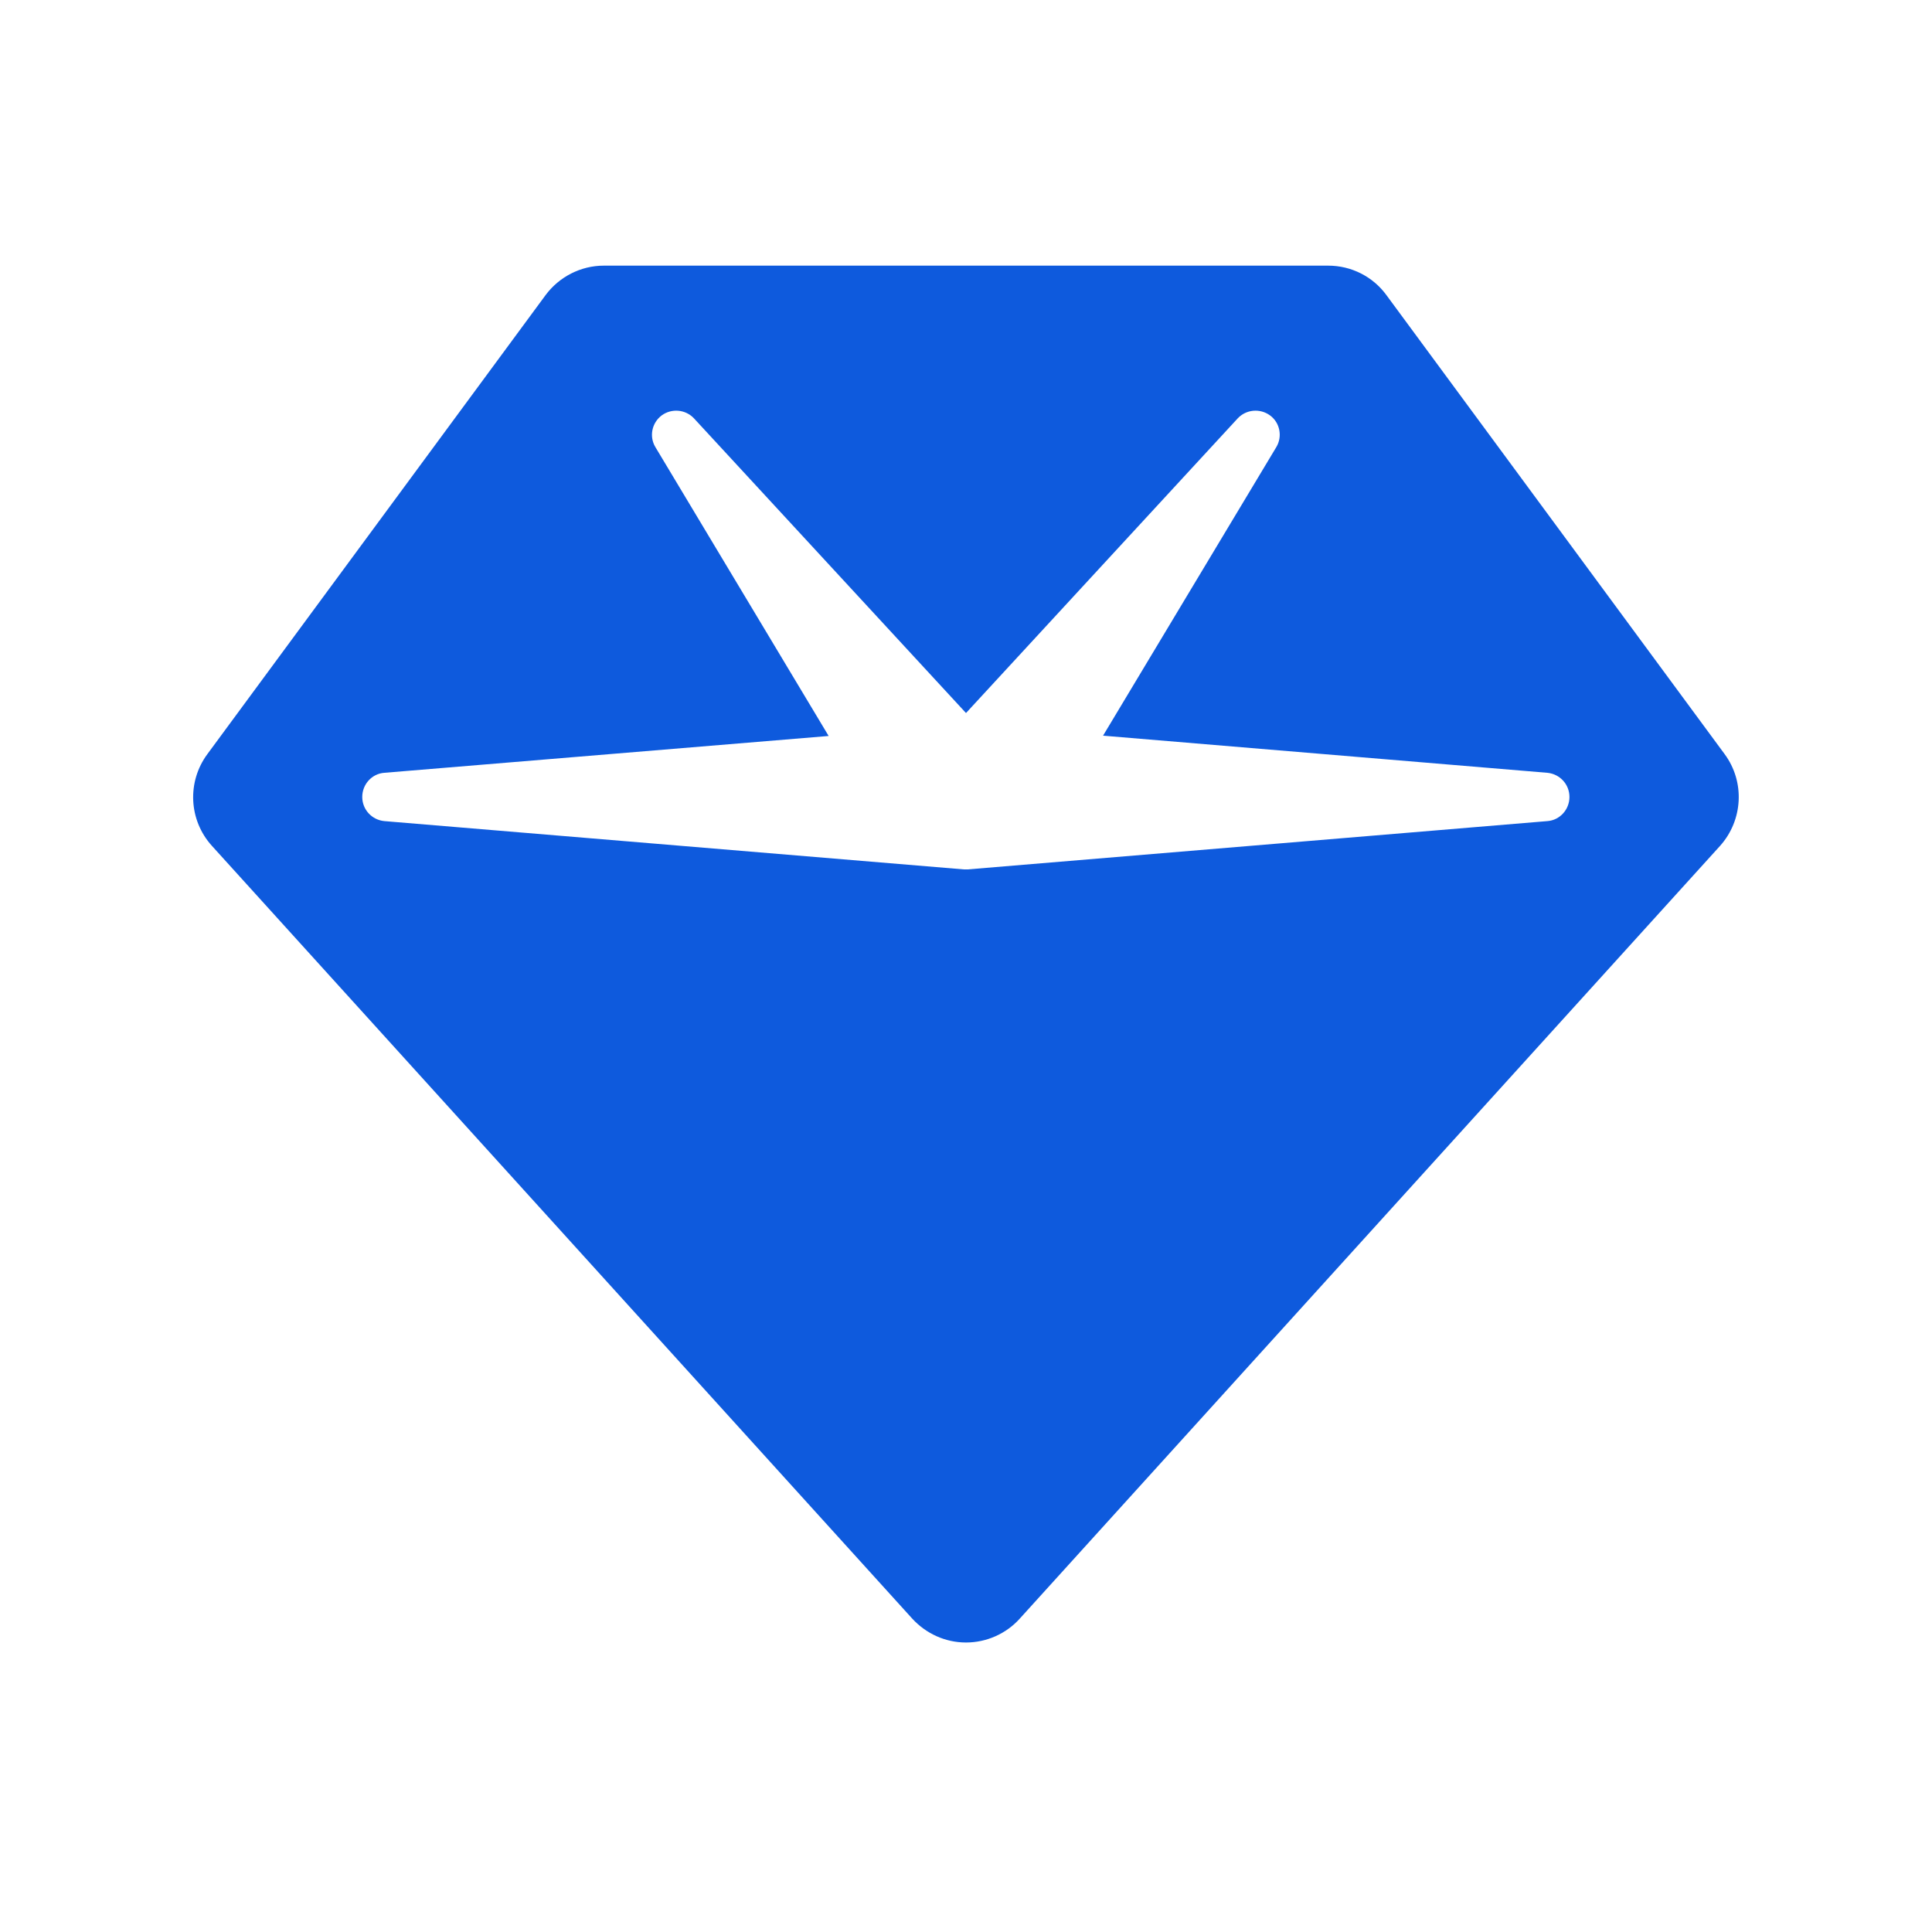 <svg xmlns="http://www.w3.org/2000/svg" viewBox="0 0 640 640"><!--!Font Awesome Free 7.0.0 by @fontawesome - https://fontawesome.com License - https://fontawesome.com/license/free Copyright 2025 Fonticons, Inc.--><path fill="#0e5add" d="M180.7 97.8C185.2 91.7 192.4 88 200 88L440 88C447.6 88 454.8 91.6 459.3 97.8L571.3 249.8C578.1 259 577.4 271.7 569.8 280.2L337.8 536.2C333.3 541.2 326.8 544.1 320 544.1C313.2 544.1 306.8 541.2 302.2 536.2L70.2 280.2C62.5 271.7 61.9 259 68.7 249.8L180.7 97.8zM219.2 137.6C215.9 140.1 215 144.6 217.1 148.1L274.5 243.8L127.3 256C123.2 256.3 120 259.8 120 264C120 268.2 123.2 271.6 127.3 272L319.3 288C319.7 288 320.2 288 320.6 288L512.6 272C516.7 271.7 519.9 268.2 519.9 264C519.9 259.8 516.7 256.4 512.6 256L365.4 243.7L422.8 148.1C424.9 144.6 424 140 420.7 137.6C417.4 135.2 412.8 135.6 410 138.6L320 236.2L229.9 138.6C227.1 135.6 222.5 135.2 219.2 137.6z"/></svg>